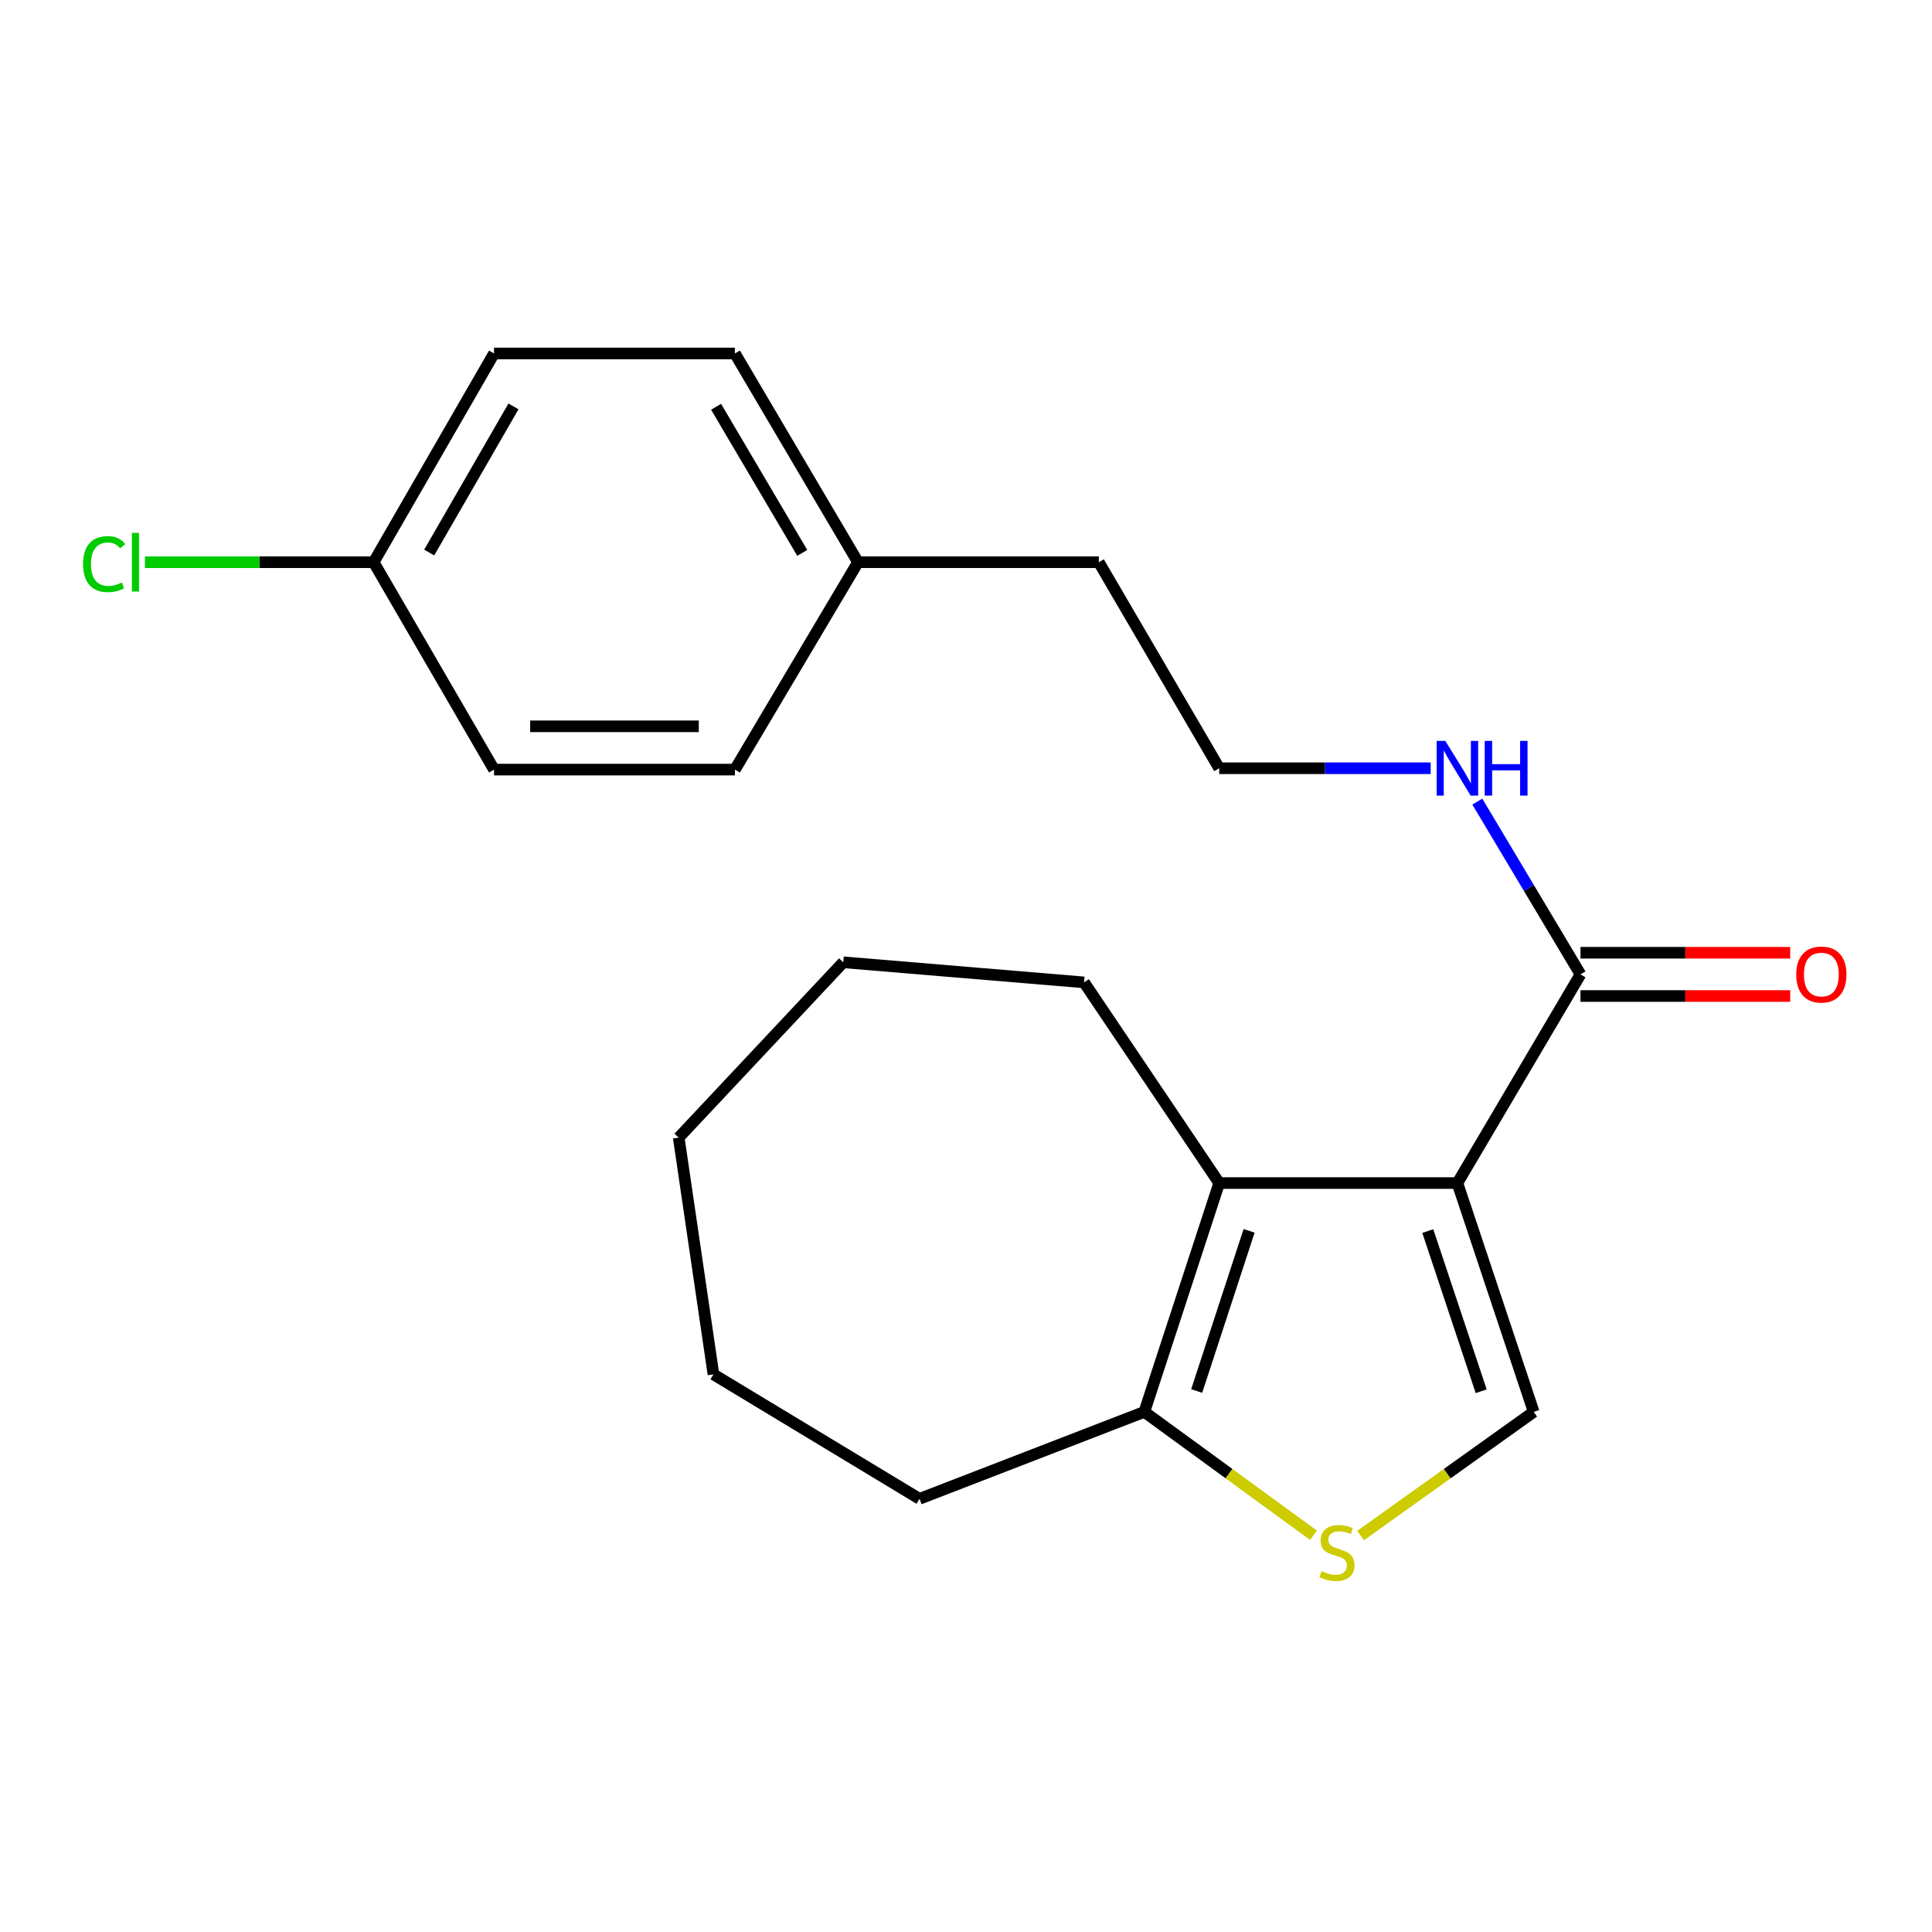 <?xml version='1.0' encoding='iso-8859-1'?>
<svg version='1.1' baseProfile='full'
              xmlns='http://www.w3.org/2000/svg'
                      xmlns:rdkit='http://www.rdkit.org/xml'
                      xmlns:xlink='http://www.w3.org/1999/xlink'
                  xml:space='preserve'
width='1000px' height='1000px' viewBox='0 0 1000 1000'>
<!-- END OF HEADER -->
<rect style='opacity:1.0;fill:#FFFFFF;stroke:none' width='1000' height='1000' x='0' y='0'> </rect>
<path class='bond-0' d='M 754.348,612.348 L 631.055,612.348' style='fill:none;fill-rule:evenodd;stroke:#000000;stroke-width:6px;stroke-linecap:butt;stroke-linejoin:miter;stroke-opacity:1' />
<path class='bond-1' d='M 754.348,612.348 L 793.836,730.787' style='fill:none;fill-rule:evenodd;stroke:#000000;stroke-width:6px;stroke-linecap:butt;stroke-linejoin:miter;stroke-opacity:1' />
<path class='bond-1' d='M 739.02,637.199 L 766.661,720.107' style='fill:none;fill-rule:evenodd;stroke:#000000;stroke-width:6px;stroke-linecap:butt;stroke-linejoin:miter;stroke-opacity:1' />
<path class='bond-3' d='M 754.348,612.348 L 818.054,504.338' style='fill:none;fill-rule:evenodd;stroke:#000000;stroke-width:6px;stroke-linecap:butt;stroke-linejoin:miter;stroke-opacity:1' />
<path class='bond-4' d='M 631.055,612.348 L 592.301,730.787' style='fill:none;fill-rule:evenodd;stroke:#000000;stroke-width:6px;stroke-linecap:butt;stroke-linejoin:miter;stroke-opacity:1' />
<path class='bond-4' d='M 646.532,637.08 L 619.404,719.988' style='fill:none;fill-rule:evenodd;stroke:#000000;stroke-width:6px;stroke-linecap:butt;stroke-linejoin:miter;stroke-opacity:1' />
<path class='bond-8' d='M 631.055,612.348 L 561.114,508.482' style='fill:none;fill-rule:evenodd;stroke:#000000;stroke-width:6px;stroke-linecap:butt;stroke-linejoin:miter;stroke-opacity:1' />
<path class='bond-2' d='M 793.836,730.787 L 749.033,762.792' style='fill:none;fill-rule:evenodd;stroke:#000000;stroke-width:6px;stroke-linecap:butt;stroke-linejoin:miter;stroke-opacity:1' />
<path class='bond-2' d='M 749.033,762.792 L 704.231,794.796' style='fill:none;fill-rule:evenodd;stroke:#CCCC00;stroke-width:6px;stroke-linecap:butt;stroke-linejoin:miter;stroke-opacity:1' />
<path class='bond-21' d='M 679.857,794.644 L 636.079,762.716' style='fill:none;fill-rule:evenodd;stroke:#CCCC00;stroke-width:6px;stroke-linecap:butt;stroke-linejoin:miter;stroke-opacity:1' />
<path class='bond-21' d='M 636.079,762.716 L 592.301,730.787' style='fill:none;fill-rule:evenodd;stroke:#000000;stroke-width:6px;stroke-linecap:butt;stroke-linejoin:miter;stroke-opacity:1' />
<path class='bond-5' d='M 818.054,515.538 L 872.332,515.538' style='fill:none;fill-rule:evenodd;stroke:#000000;stroke-width:6px;stroke-linecap:butt;stroke-linejoin:miter;stroke-opacity:1' />
<path class='bond-5' d='M 872.332,515.538 L 926.611,515.538' style='fill:none;fill-rule:evenodd;stroke:#FF0000;stroke-width:6px;stroke-linecap:butt;stroke-linejoin:miter;stroke-opacity:1' />
<path class='bond-5' d='M 818.054,493.137 L 872.332,493.137' style='fill:none;fill-rule:evenodd;stroke:#000000;stroke-width:6px;stroke-linecap:butt;stroke-linejoin:miter;stroke-opacity:1' />
<path class='bond-5' d='M 872.332,493.137 L 926.611,493.137' style='fill:none;fill-rule:evenodd;stroke:#FF0000;stroke-width:6px;stroke-linecap:butt;stroke-linejoin:miter;stroke-opacity:1' />
<path class='bond-6' d='M 818.054,504.338 L 791.356,459.625' style='fill:none;fill-rule:evenodd;stroke:#000000;stroke-width:6px;stroke-linecap:butt;stroke-linejoin:miter;stroke-opacity:1' />
<path class='bond-6' d='M 791.356,459.625 L 764.658,414.913' style='fill:none;fill-rule:evenodd;stroke:#0000FF;stroke-width:6px;stroke-linecap:butt;stroke-linejoin:miter;stroke-opacity:1' />
<path class='bond-16' d='M 592.301,730.787 L 475.94,775.789' style='fill:none;fill-rule:evenodd;stroke:#000000;stroke-width:6px;stroke-linecap:butt;stroke-linejoin:miter;stroke-opacity:1' />
<path class='bond-15' d='M 740.525,397.647 L 685.79,397.647' style='fill:none;fill-rule:evenodd;stroke:#0000FF;stroke-width:6px;stroke-linecap:butt;stroke-linejoin:miter;stroke-opacity:1' />
<path class='bond-15' d='M 685.79,397.647 L 631.055,397.647' style='fill:none;fill-rule:evenodd;stroke:#000000;stroke-width:6px;stroke-linecap:butt;stroke-linejoin:miter;stroke-opacity:1' />
<path class='bond-7' d='M 193.4,291.005 L 255.713,182.957' style='fill:none;fill-rule:evenodd;stroke:#000000;stroke-width:6px;stroke-linecap:butt;stroke-linejoin:miter;stroke-opacity:1' />
<path class='bond-7' d='M 222.153,285.989 L 265.771,210.356' style='fill:none;fill-rule:evenodd;stroke:#000000;stroke-width:6px;stroke-linecap:butt;stroke-linejoin:miter;stroke-opacity:1' />
<path class='bond-10' d='M 193.4,291.005 L 134.215,291.005' style='fill:none;fill-rule:evenodd;stroke:#000000;stroke-width:6px;stroke-linecap:butt;stroke-linejoin:miter;stroke-opacity:1' />
<path class='bond-10' d='M 134.215,291.005 L 75.03,291.005' style='fill:none;fill-rule:evenodd;stroke:#00CC00;stroke-width:6px;stroke-linecap:butt;stroke-linejoin:miter;stroke-opacity:1' />
<path class='bond-23' d='M 193.4,291.005 L 255.713,398.343' style='fill:none;fill-rule:evenodd;stroke:#000000;stroke-width:6px;stroke-linecap:butt;stroke-linejoin:miter;stroke-opacity:1' />
<path class='bond-18' d='M 561.114,508.482 L 436.477,498.078' style='fill:none;fill-rule:evenodd;stroke:#000000;stroke-width:6px;stroke-linecap:butt;stroke-linejoin:miter;stroke-opacity:1' />
<path class='bond-9' d='M 444.093,291.005 L 568.742,291.005' style='fill:none;fill-rule:evenodd;stroke:#000000;stroke-width:6px;stroke-linecap:butt;stroke-linejoin:miter;stroke-opacity:1' />
<path class='bond-13' d='M 444.093,291.005 L 380.387,398.343' style='fill:none;fill-rule:evenodd;stroke:#000000;stroke-width:6px;stroke-linecap:butt;stroke-linejoin:miter;stroke-opacity:1' />
<path class='bond-14' d='M 444.093,291.005 L 380.387,182.957' style='fill:none;fill-rule:evenodd;stroke:#000000;stroke-width:6px;stroke-linecap:butt;stroke-linejoin:miter;stroke-opacity:1' />
<path class='bond-14' d='M 415.241,286.175 L 370.646,210.542' style='fill:none;fill-rule:evenodd;stroke:#000000;stroke-width:6px;stroke-linecap:butt;stroke-linejoin:miter;stroke-opacity:1' />
<path class='bond-11' d='M 255.713,182.957 L 380.387,182.957' style='fill:none;fill-rule:evenodd;stroke:#000000;stroke-width:6px;stroke-linecap:butt;stroke-linejoin:miter;stroke-opacity:1' />
<path class='bond-12' d='M 255.713,398.343 L 380.387,398.343' style='fill:none;fill-rule:evenodd;stroke:#000000;stroke-width:6px;stroke-linecap:butt;stroke-linejoin:miter;stroke-opacity:1' />
<path class='bond-12' d='M 274.414,375.942 L 361.686,375.942' style='fill:none;fill-rule:evenodd;stroke:#000000;stroke-width:6px;stroke-linecap:butt;stroke-linejoin:miter;stroke-opacity:1' />
<path class='bond-17' d='M 631.055,397.647 L 568.742,291.005' style='fill:none;fill-rule:evenodd;stroke:#000000;stroke-width:6px;stroke-linecap:butt;stroke-linejoin:miter;stroke-opacity:1' />
<path class='bond-19' d='M 475.94,775.789 L 369.286,711.373' style='fill:none;fill-rule:evenodd;stroke:#000000;stroke-width:6px;stroke-linecap:butt;stroke-linejoin:miter;stroke-opacity:1' />
<path class='bond-20' d='M 436.477,498.078 L 351.303,588.827' style='fill:none;fill-rule:evenodd;stroke:#000000;stroke-width:6px;stroke-linecap:butt;stroke-linejoin:miter;stroke-opacity:1' />
<path class='bond-22' d='M 369.286,711.373 L 351.303,588.827' style='fill:none;fill-rule:evenodd;stroke:#000000;stroke-width:6px;stroke-linecap:butt;stroke-linejoin:miter;stroke-opacity:1' />
<path  class='atom-3' d='M 684.023 813.236
Q 684.343 813.356, 685.663 813.916
Q 686.983 814.476, 688.423 814.836
Q 689.903 815.156, 691.343 815.156
Q 694.023 815.156, 695.583 813.876
Q 697.143 812.556, 697.143 810.276
Q 697.143 808.716, 696.343 807.756
Q 695.583 806.796, 694.383 806.276
Q 693.183 805.756, 691.183 805.156
Q 688.663 804.396, 687.143 803.676
Q 685.663 802.956, 684.583 801.436
Q 683.543 799.916, 683.543 797.356
Q 683.543 793.796, 685.943 791.596
Q 688.383 789.396, 693.183 789.396
Q 696.463 789.396, 700.183 790.956
L 699.263 794.036
Q 695.863 792.636, 693.303 792.636
Q 690.543 792.636, 689.023 793.796
Q 687.503 794.916, 687.543 796.876
Q 687.543 798.396, 688.303 799.316
Q 689.103 800.236, 690.223 800.756
Q 691.383 801.276, 693.303 801.876
Q 695.863 802.676, 697.383 803.476
Q 698.903 804.276, 699.983 805.916
Q 701.103 807.516, 701.103 810.276
Q 701.103 814.196, 698.463 816.316
Q 695.863 818.396, 691.503 818.396
Q 688.983 818.396, 687.063 817.836
Q 685.183 817.316, 682.943 816.396
L 684.023 813.236
' fill='#CCCC00'/>
<path  class='atom-6' d='M 929.728 504.418
Q 929.728 497.618, 933.088 493.818
Q 936.448 490.018, 942.728 490.018
Q 949.008 490.018, 952.368 493.818
Q 955.728 497.618, 955.728 504.418
Q 955.728 511.298, 952.328 515.218
Q 948.928 519.098, 942.728 519.098
Q 936.488 519.098, 933.088 515.218
Q 929.728 511.338, 929.728 504.418
M 942.728 515.898
Q 947.048 515.898, 949.368 513.018
Q 951.728 510.098, 951.728 504.418
Q 951.728 498.858, 949.368 496.058
Q 947.048 493.218, 942.728 493.218
Q 938.408 493.218, 936.048 496.018
Q 933.728 498.818, 933.728 504.418
Q 933.728 510.138, 936.048 513.018
Q 938.408 515.898, 942.728 515.898
' fill='#FF0000'/>
<path  class='atom-7' d='M 748.088 383.487
L 757.368 398.487
Q 758.288 399.967, 759.768 402.647
Q 761.248 405.327, 761.328 405.487
L 761.328 383.487
L 765.088 383.487
L 765.088 411.807
L 761.208 411.807
L 751.248 395.407
Q 750.088 393.487, 748.848 391.287
Q 747.648 389.087, 747.288 388.407
L 747.288 411.807
L 743.608 411.807
L 743.608 383.487
L 748.088 383.487
' fill='#0000FF'/>
<path  class='atom-7' d='M 768.488 383.487
L 772.328 383.487
L 772.328 395.527
L 786.808 395.527
L 786.808 383.487
L 790.648 383.487
L 790.648 411.807
L 786.808 411.807
L 786.808 398.727
L 772.328 398.727
L 772.328 411.807
L 768.488 411.807
L 768.488 383.487
' fill='#0000FF'/>
<path  class='atom-11' d='M 42.988 291.985
Q 42.988 284.945, 46.268 281.265
Q 49.588 277.545, 55.868 277.545
Q 61.708 277.545, 64.828 281.665
L 62.188 283.825
Q 59.908 280.825, 55.868 280.825
Q 51.588 280.825, 49.308 283.705
Q 47.068 286.545, 47.068 291.985
Q 47.068 297.585, 49.388 300.465
Q 51.748 303.345, 56.308 303.345
Q 59.428 303.345, 63.068 301.465
L 64.188 304.465
Q 62.708 305.425, 60.468 305.985
Q 58.228 306.545, 55.748 306.545
Q 49.588 306.545, 46.268 302.785
Q 42.988 299.025, 42.988 291.985
' fill='#00CC00'/>
<path  class='atom-11' d='M 68.268 275.825
L 71.948 275.825
L 71.948 306.185
L 68.268 306.185
L 68.268 275.825
' fill='#00CC00'/>
</svg>
